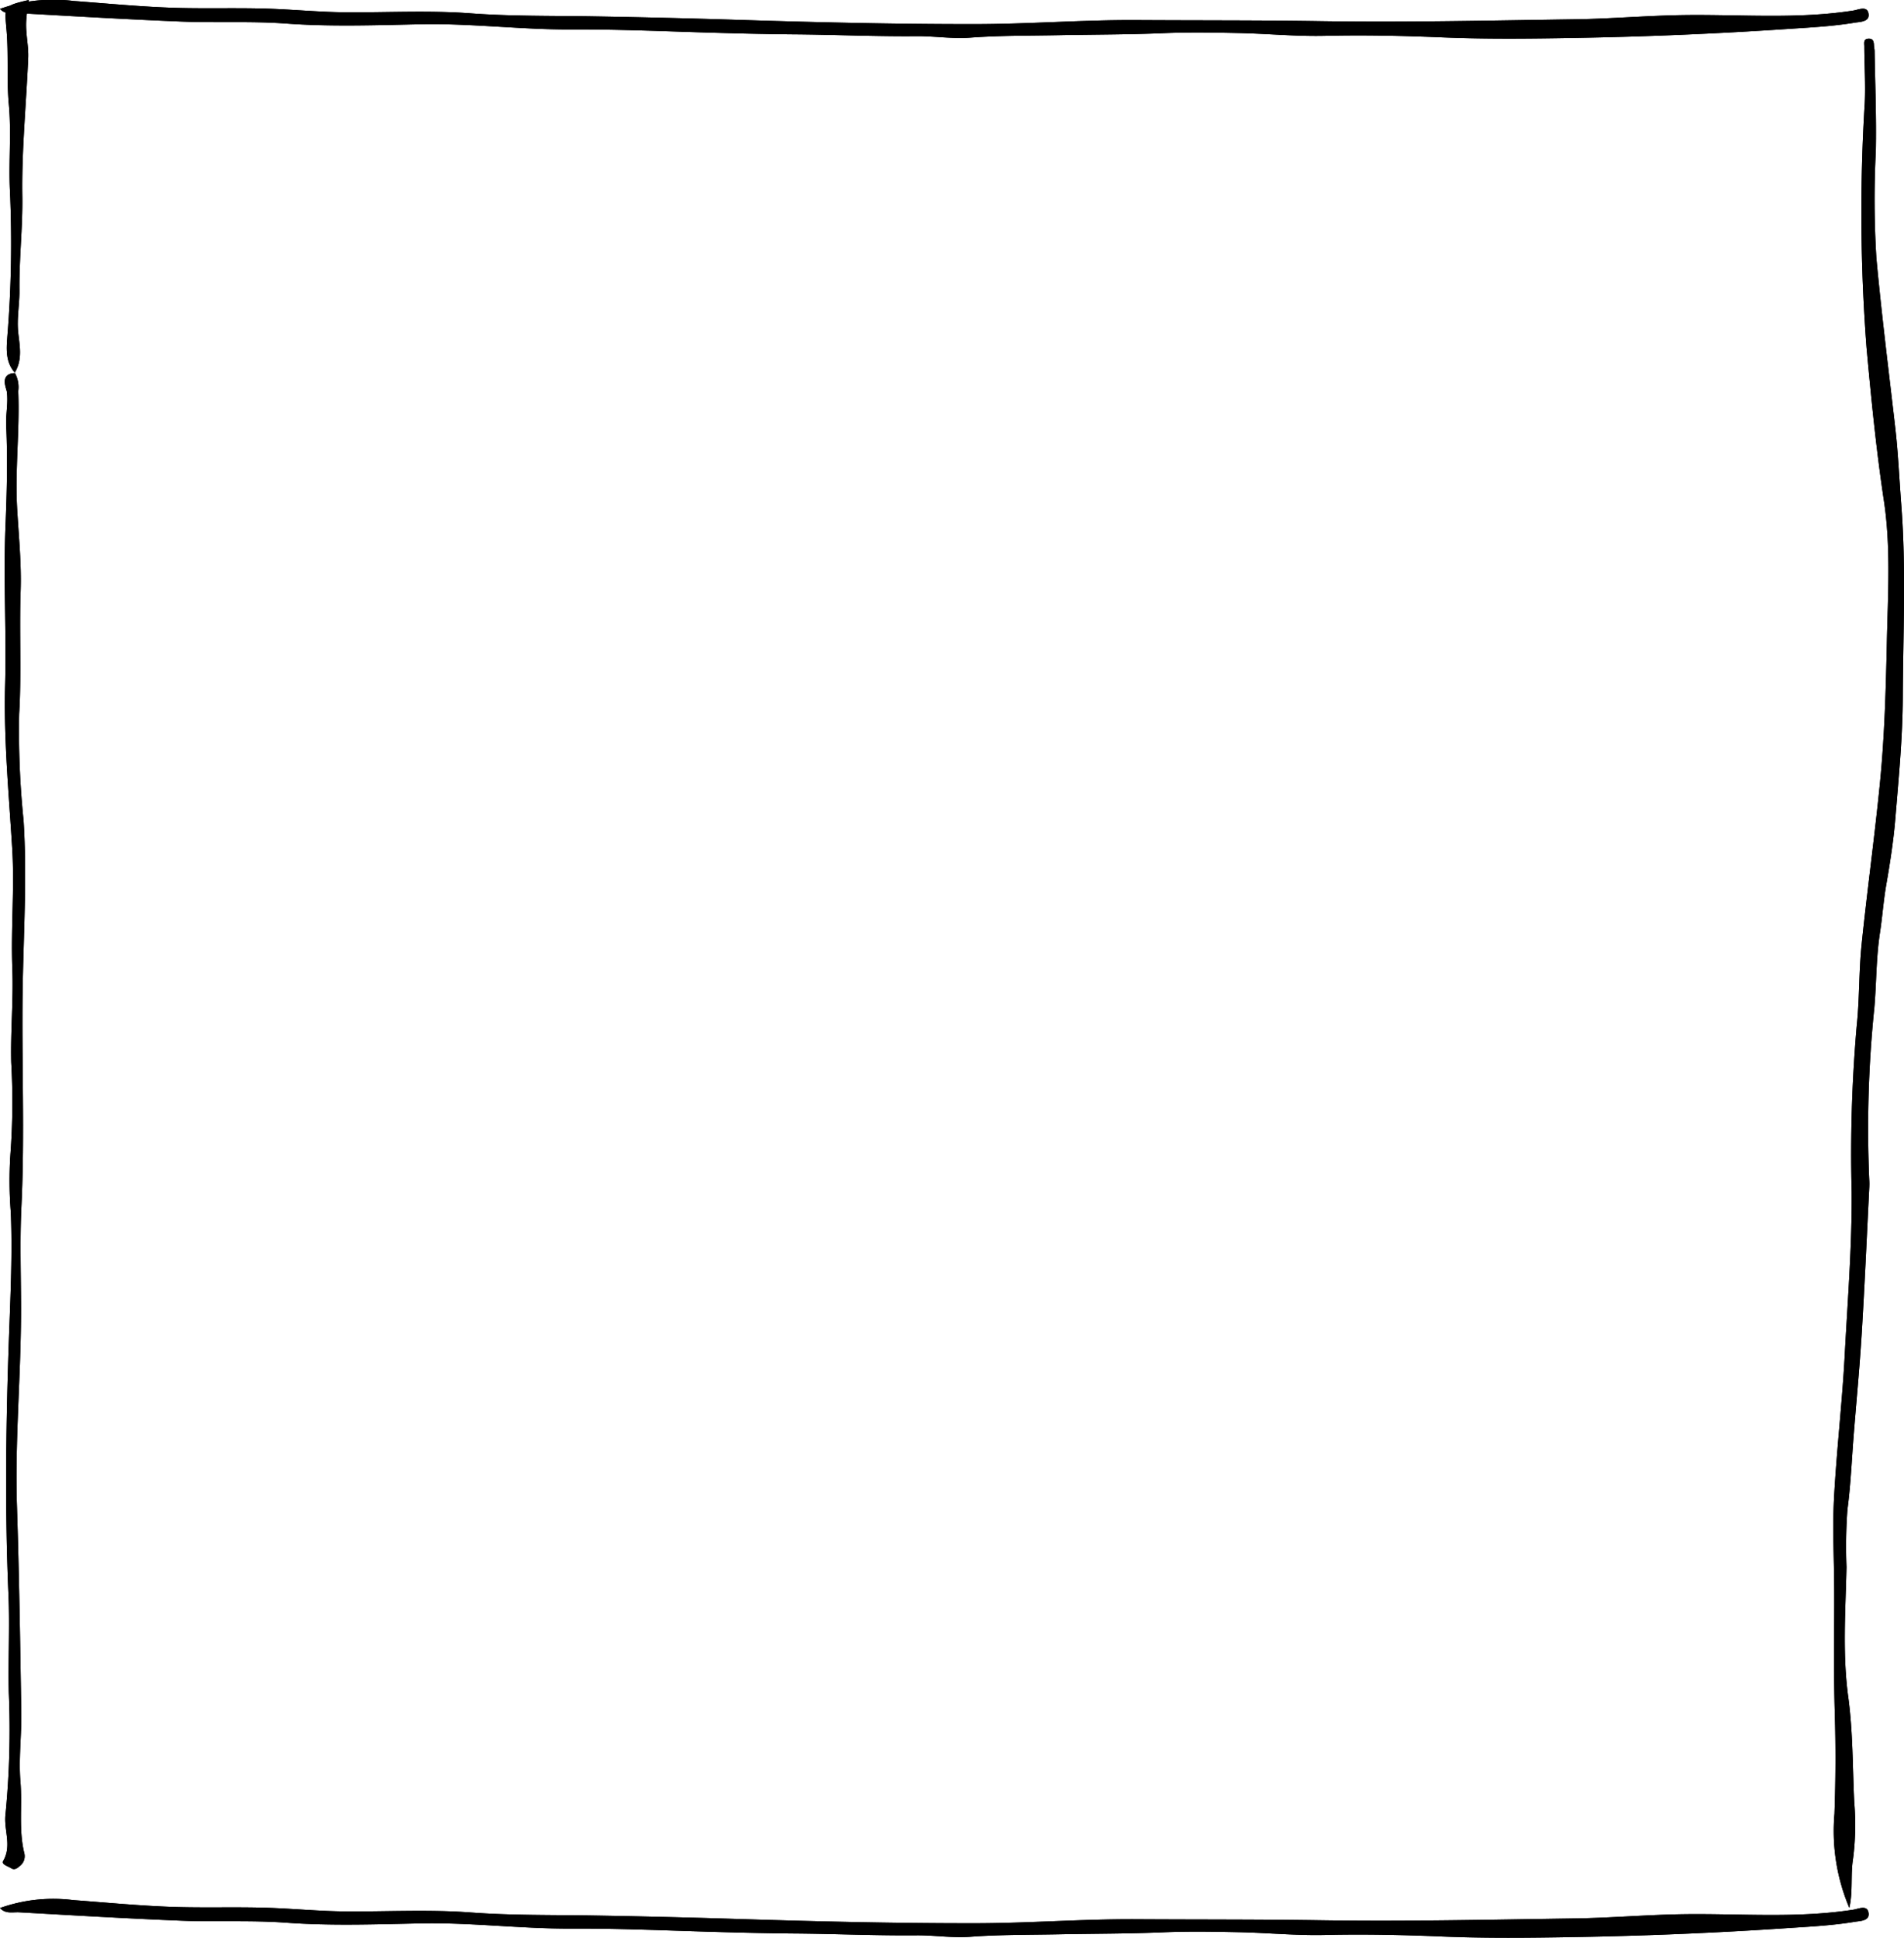 <svg id="Group_4620" data-name="Group 4620" xmlns="http://www.w3.org/2000/svg" xmlns:xlink="http://www.w3.org/1999/xlink" width="198.125" height="201.592" viewBox="0 0 198.125 201.592">
  <defs>
    <clipPath id="clip-path">
      <rect id="Rectangle_656" data-name="Rectangle 656" width="194.447" height="4.023" fill="none"/>
    </clipPath>
    <clipPath id="clip-path-3">
      <rect id="Rectangle_657" data-name="Rectangle 657" width="194.447" height="7.356" transform="translate(0 0)" fill="none"/>
    </clipPath>
    <clipPath id="clip-path-4">
      <rect id="Rectangle_658" data-name="Rectangle 658" width="194.447" height="3" transform="translate(0 0)" fill="none"/>
    </clipPath>
  </defs>
  <g id="Group_3752" data-name="Group 3752" transform="translate(0 0)">
    <g id="Group_3741" data-name="Group 3741" clip-path="url(#clip-path)">
      <path id="Path_7823" data-name="Path 7823" d="M7.635.1c3.589.265,7.176.618,10.769.72C21.542.906,24.7.8,27.826.9c2.669.086,5.36.352,8.027.376,4.363.038,8.719-.215,13.092.109,4.249.316,8.522.248,12.785.319q7.248.121,14.495.345c8.369.265,16.742.467,25.113.462,5.663,0,11.322-.452,17-.418,6.3.038,12.607.008,18.913.106,8.878.139,17.762-.06,26.642-.191,3.843-.056,7.683-.4,11.526-.442C181.226,1.5,187.045,2,192.84,1.1c.546-.084,1.49-.556,1.6.371.1.824-.933.8-1.477.893-2.333.387-4.7.5-7.048.657q-11.1.744-22.218.928c-4.507.078-9.021.129-13.536-.056-4.08-.168-8.167-.262-12.258-.165-3,.071-6-.225-9-.288-2.6-.054-5.206-.1-7.8.009-3.647.156-7.294.141-10.94.212-3.077.06-6.155.029-9.238.258-1.811.134-3.729-.169-5.551-.153-4.239.038-8.47-.157-12.7-.189-3.257-.025-6.512-.112-9.769-.211-4.479-.138-8.964-.322-13.44-.3-5.225.026-10.415-.643-15.642-.541-4.688.093-9.382.268-14.081-.075-3.611-.264-7.249-.062-10.87-.207C13.244,2.02,7.628,1.685,2.012,1.371,1.333,1.332.573,1.57,0,.924A16.557,16.557,0,0,1,7.635.1" transform="translate(0 0)"/>
    </g>
  </g>
  <g id="Group_3758" data-name="Group 3758" transform="translate(0 197.569)">
    <g id="Group_3741-2" data-name="Group 3741" clip-path="url(#clip-path)">
      <path id="Path_7823-2" data-name="Path 7823" d="M7.635.1c3.589.265,7.176.618,10.769.72C21.542.906,24.7.8,27.826.9c2.669.086,5.36.352,8.027.376,4.363.038,8.719-.215,13.092.109,4.249.316,8.522.248,12.785.319q7.248.121,14.495.345c8.369.265,16.742.467,25.113.462,5.663,0,11.322-.452,17-.418,6.3.038,12.607.008,18.913.106,8.878.139,17.762-.06,26.642-.191,3.843-.056,7.683-.4,11.526-.442C181.226,1.5,187.045,2,192.84,1.1c.546-.084,1.49-.556,1.6.371.1.824-.933.8-1.477.893-2.333.387-4.7.5-7.048.657q-11.1.744-22.218.928c-4.507.078-9.021.129-13.536-.056-4.08-.168-8.167-.262-12.258-.165-3,.071-6-.225-9-.288-2.6-.054-5.206-.1-7.8.009-3.647.156-7.294.141-10.94.212-3.077.06-6.155.029-9.238.258-1.811.134-3.729-.169-5.551-.153-4.239.038-8.47-.157-12.7-.189-3.257-.025-6.512-.112-9.769-.211-4.479-.138-8.964-.322-13.44-.3-5.225.026-10.415-.643-15.642-.541-4.688.093-9.382.268-14.081-.075-3.611-.264-7.249-.062-10.87-.207C13.244,2.02,7.628,1.685,2.012,1.371,1.333,1.332.573,1.57,0,.924A16.557,16.557,0,0,1,7.635.1" transform="translate(0 0)"/>
    </g>
  </g>
  <g id="Group_3756" data-name="Group 3756" transform="translate(198.125 4.023) rotate(90)">
    <g id="Group_3743" data-name="Group 3743" transform="translate(0)" clip-path="url(#clip-path-3)">
      <path id="Path_7824" data-name="Path 7824" d="M184.662,7.236c-3.516-.126-7.02-.138-10.536-.032-4.245.128-8.494.04-12.742.057-3.161.011-6.327.191-9.48.025-4.986-.262-9.959-.853-14.945-1.118-5.659-.3-11.314-.763-16.986-.722a153.689,153.689,0,0,1-17.31-.53c-2.783-.293-5.594-.218-8.377-.5C88.652,3.838,83.034,3.056,77.4,2.5c-4.878-.482-9.773-.613-14.669-.719s-9.823-.423-14.667.31c-5.293.8-10.6,1.32-15.908,1.806a184.527,184.527,0,0,1-25.478.187c-1.96-.092-3.908.043-5.862.046-.336,0-.829.144-.815-.506.011-.465.413-.484.739-.5.181-.012.362-.06.543-.063,3.468-.055,6.938-.2,10.4-.129A99.023,99.023,0,0,0,22.8,2.876C28.725,2.333,34.636,1.577,40.553.9c2.64-.3,5.29-.412,7.932-.617,6.7-.519,13.4-.181,20.1-.157C72.771.145,76.959.557,81.14.9c2.318.192,4.63.554,6.93.954,1.64.285,3.294.393,4.937.647,2.578.4,5.2.361,7.8.584a122.238,122.238,0,0,0,17.874.535,7.217,7.217,0,0,1,.819-.006c5.067.255,10.136.477,15.2.786,3.5.214,7,.549,10.5.828,2.608.209,5.225.311,7.819.658A53.04,53.04,0,0,0,159,5.982c4.495.1,9.009.429,13.48-.176,3.662-.5,7.331-.451,10.992-.63a27.816,27.816,0,0,1,5.863.122c1.689.275,3.433,0,5.117.392a20.512,20.512,0,0,1-9.786,1.546" transform="translate(0 0)"/>
    </g>
  </g>
  <g id="Group_3754" data-name="Group 3754" transform="translate(3) rotate(90)">
    <g id="Group_3745" data-name="Group 3745" transform="translate(0 0)" clip-path="url(#clip-path-4)">
      <path id="Path_7825" data-name="Path 7825" d="M.041,0l0,.02C.029.031.014.033,0,.044Z" transform="translate(38.768 1.426)"/>
      <path id="Path_7826" data-name="Path 7826" d="M155.541,1.459c-.209.326-.4,1.033-.747.832-1.6-.94-3.231-.053-4.842-.244A89.989,89.989,0,0,0,137.263,1.7c-3.386.08-6.772-.114-10.158.034-8.43.368-16.866.275-25.3,0-4.816-.156-9.627-.438-14.449-.246a41.517,41.517,0,0,1-6,.05,73.418,73.418,0,0,0-9.645-.091c-3.267.08-6.517-.239-9.787-.113-4.137.16-8.3-.241-12.427.01-5.676.344-11.362.893-17.029.74-5.512-.149-11.014.189-16.53-.037-3.465-.142-6.974-.243-10.469-.073-1.156.057-2.323-.226-3.536-.069C1.6,1.952.063,2.711,0,1.062A3.037,3.037,0,0,1,1.881.716c4.107-.168,8.207.352,12.319.11C17.025.66,19.885.372,22.676.468c4.262.147,8.522-.1,12.789.154A91.02,91.02,0,0,0,46.522.164c5.863-.378,11.729,0,17.582.094C71.636.372,79.167.021,86.7.386c3.542.171,7.1.044,10.639.041,6.851-.006,13.682.645,20.534.424C125.046.619,132.226.514,139.4.4c2.381-.036,4.778.29,7.141.087C149,.281,151.486.683,153.924.1a1.285,1.285,0,0,1,1.371.428c.229.277.485.559.246.932" transform="translate(38.811 0.385)"/>
      <path id="Path_7827" data-name="Path 7827" d="M34.9,2.227a119.677,119.677,0,0,0-14.957-.265c-3.029.16-6.051-.161-9.084.12-2.551.237-5.139.018-7.692.237S.628,2.668,0,0C.78.1,1.54.251,2.344.278,3.6.32,4.809.013,6.035.066c4.788.2,9.577.685,14.36.612,3.275-.05,6.517.337,9.779.3,1.482-.018,2.95.288,4.45.124,1.38-.151,2.812-.455,4.134.363-1.148,1.02-2.607.853-3.854.762" transform="translate(0 0)"/>
      <path id="Path_7828" data-name="Path 7828" d="M.048,0,.009.042,0,.037C.015.023.032.014.048,0" transform="translate(38.758 1.429)"/>
    </g>
  </g>
  <g id="Group_3753" data-name="Group 3753" transform="translate(0 0)">
    <g id="Group_3741-3" data-name="Group 3741" clip-path="url(#clip-path)">
      <path id="Path_7823-3" data-name="Path 7823" d="M7.635.1c3.589.265,7.176.618,10.769.72C21.542.906,24.7.8,27.826.9c2.669.086,5.36.352,8.027.376,4.363.038,8.719-.215,13.092.109,4.249.316,8.522.248,12.785.319q7.248.121,14.495.345c8.369.265,16.742.467,25.113.462,5.663,0,11.322-.452,17-.418,6.3.038,12.607.008,18.913.106,8.878.139,17.762-.06,26.642-.191,3.843-.056,7.683-.4,11.526-.442C181.226,1.5,187.045,2,192.84,1.1c.546-.084,1.49-.556,1.6.371.1.824-.933.8-1.477.893-2.333.387-4.7.5-7.048.657q-11.1.744-22.218.928c-4.507.078-9.021.129-13.536-.056-4.08-.168-8.167-.262-12.258-.165-3,.071-6-.225-9-.288-2.6-.054-5.206-.1-7.8.009-3.647.156-7.294.141-10.94.212-3.077.06-6.155.029-9.238.258-1.811.134-3.729-.169-5.551-.153-4.239.038-8.47-.157-12.7-.189-3.257-.025-6.512-.112-9.769-.211-4.479-.138-8.964-.322-13.44-.3-5.225.026-10.415-.643-15.642-.541-4.688.093-9.382.268-14.081-.075-3.611-.264-7.249-.062-10.87-.207C13.244,2.02,7.628,1.685,2.012,1.371,1.333,1.332.573,1.57,0,.924A16.557,16.557,0,0,1,7.635.1" transform="translate(0 0)"/>
    </g>
  </g>
  <g id="Group_3759" data-name="Group 3759" transform="translate(0 197.569)">
    <g id="Group_3741-4" data-name="Group 3741" clip-path="url(#clip-path)">
      <path id="Path_7823-4" data-name="Path 7823" d="M7.635.1c3.589.265,7.176.618,10.769.72C21.542.906,24.7.8,27.826.9c2.669.086,5.36.352,8.027.376,4.363.038,8.719-.215,13.092.109,4.249.316,8.522.248,12.785.319q7.248.121,14.495.345c8.369.265,16.742.467,25.113.462,5.663,0,11.322-.452,17-.418,6.3.038,12.607.008,18.913.106,8.878.139,17.762-.06,26.642-.191,3.843-.056,7.683-.4,11.526-.442C181.226,1.5,187.045,2,192.84,1.1c.546-.084,1.49-.556,1.6.371.1.824-.933.8-1.477.893-2.333.387-4.7.5-7.048.657q-11.1.744-22.218.928c-4.507.078-9.021.129-13.536-.056-4.08-.168-8.167-.262-12.258-.165-3,.071-6-.225-9-.288-2.6-.054-5.206-.1-7.8.009-3.647.156-7.294.141-10.94.212-3.077.06-6.155.029-9.238.258-1.811.134-3.729-.169-5.551-.153-4.239.038-8.47-.157-12.7-.189-3.257-.025-6.512-.112-9.769-.211-4.479-.138-8.964-.322-13.44-.3-5.225.026-10.415-.643-15.642-.541-4.688.093-9.382.268-14.081-.075-3.611-.264-7.249-.062-10.87-.207C13.244,2.02,7.628,1.685,2.012,1.371,1.333,1.332.573,1.57,0,.924A16.557,16.557,0,0,1,7.635.1" transform="translate(0 0)"/>
    </g>
  </g>
  <g id="Group_3757" data-name="Group 3757" transform="translate(198.125 4.023) rotate(90)">
    <g id="Group_3743-2" data-name="Group 3743" transform="translate(0)" clip-path="url(#clip-path-3)">
      <path id="Path_7824-2" data-name="Path 7824" d="M184.662,7.236c-3.516-.126-7.02-.138-10.536-.032-4.245.128-8.494.04-12.742.057-3.161.011-6.327.191-9.48.025-4.986-.262-9.959-.853-14.945-1.118-5.659-.3-11.314-.763-16.986-.722a153.689,153.689,0,0,1-17.31-.53c-2.783-.293-5.594-.218-8.377-.5C88.652,3.838,83.034,3.056,77.4,2.5c-4.878-.482-9.773-.613-14.669-.719s-9.823-.423-14.667.31c-5.293.8-10.6,1.32-15.908,1.806a184.527,184.527,0,0,1-25.478.187c-1.96-.092-3.908.043-5.862.046-.336,0-.829.144-.815-.506.011-.465.413-.484.739-.5.181-.012.362-.06.543-.063,3.468-.055,6.938-.2,10.4-.129A99.023,99.023,0,0,0,22.8,2.876C28.725,2.333,34.636,1.577,40.553.9c2.64-.3,5.29-.412,7.932-.617,6.7-.519,13.4-.181,20.1-.157C72.771.145,76.959.557,81.14.9c2.318.192,4.63.554,6.93.954,1.64.285,3.294.393,4.937.647,2.578.4,5.2.361,7.8.584a122.238,122.238,0,0,0,17.874.535,7.217,7.217,0,0,1,.819-.006c5.067.255,10.136.477,15.2.786,3.5.214,7,.549,10.5.828,2.608.209,5.225.311,7.819.658A53.04,53.04,0,0,0,159,5.982c4.495.1,9.009.429,13.48-.176,3.662-.5,7.331-.451,10.992-.63a27.816,27.816,0,0,1,5.863.122c1.689.275,3.433,0,5.117.392a20.512,20.512,0,0,1-9.786,1.546" transform="translate(0 0)"/>
    </g>
  </g>
  <g id="Group_3755" data-name="Group 3755" transform="translate(3) rotate(90)">
    <g id="Group_3745-2" data-name="Group 3745" transform="translate(0 0)" clip-path="url(#clip-path-4)">
      <path id="Path_7825-2" data-name="Path 7825" d="M.041,0l0,.02C.029.031.014.033,0,.044Z" transform="translate(38.768 1.426)"/>
      <path id="Path_7826-2" data-name="Path 7826" d="M155.541,1.459c-.209.326-.4,1.033-.747.832-1.6-.94-3.231-.053-4.842-.244A89.989,89.989,0,0,0,137.263,1.7c-3.386.08-6.772-.114-10.158.034-8.43.368-16.866.275-25.3,0-4.816-.156-9.627-.438-14.449-.246a41.517,41.517,0,0,1-6,.05,73.418,73.418,0,0,0-9.645-.091c-3.267.08-6.517-.239-9.787-.113-4.137.16-8.3-.241-12.427.01-5.676.344-11.362.893-17.029.74-5.512-.149-11.014.189-16.53-.037-3.465-.142-6.974-.243-10.469-.073-1.156.057-2.323-.226-3.536-.069C1.6,1.952.063,2.711,0,1.062A3.037,3.037,0,0,1,1.881.716c4.107-.168,8.207.352,12.319.11C17.025.66,19.885.372,22.676.468c4.262.147,8.522-.1,12.789.154A91.02,91.02,0,0,0,46.522.164c5.863-.378,11.729,0,17.582.094C71.636.372,79.167.021,86.7.386c3.542.171,7.1.044,10.639.041,6.851-.006,13.682.645,20.534.424C125.046.619,132.226.514,139.4.4c2.381-.036,4.778.29,7.141.087C149,.281,151.486.683,153.924.1a1.285,1.285,0,0,1,1.371.428c.229.277.485.559.246.932" transform="translate(38.811 0.385)"/>
      <path id="Path_7827-2" data-name="Path 7827" d="M34.9,2.227a119.677,119.677,0,0,0-14.957-.265c-3.029.16-6.051-.161-9.084.12-2.551.237-5.139.018-7.692.237S.628,2.668,0,0C.78.1,1.54.251,2.344.278,3.6.32,4.809.013,6.035.066c4.788.2,9.577.685,14.36.612,3.275-.05,6.517.337,9.779.3,1.482-.018,2.95.288,4.45.124,1.38-.151,2.812-.455,4.134.363-1.148,1.02-2.607.853-3.854.762" transform="translate(0 0)"/>
      <path id="Path_7828-2" data-name="Path 7828" d="M.048,0,.009.042,0,.037C.015.023.032.014.048,0" transform="translate(38.758 1.429)"/>
    </g>
  </g>
</svg>
